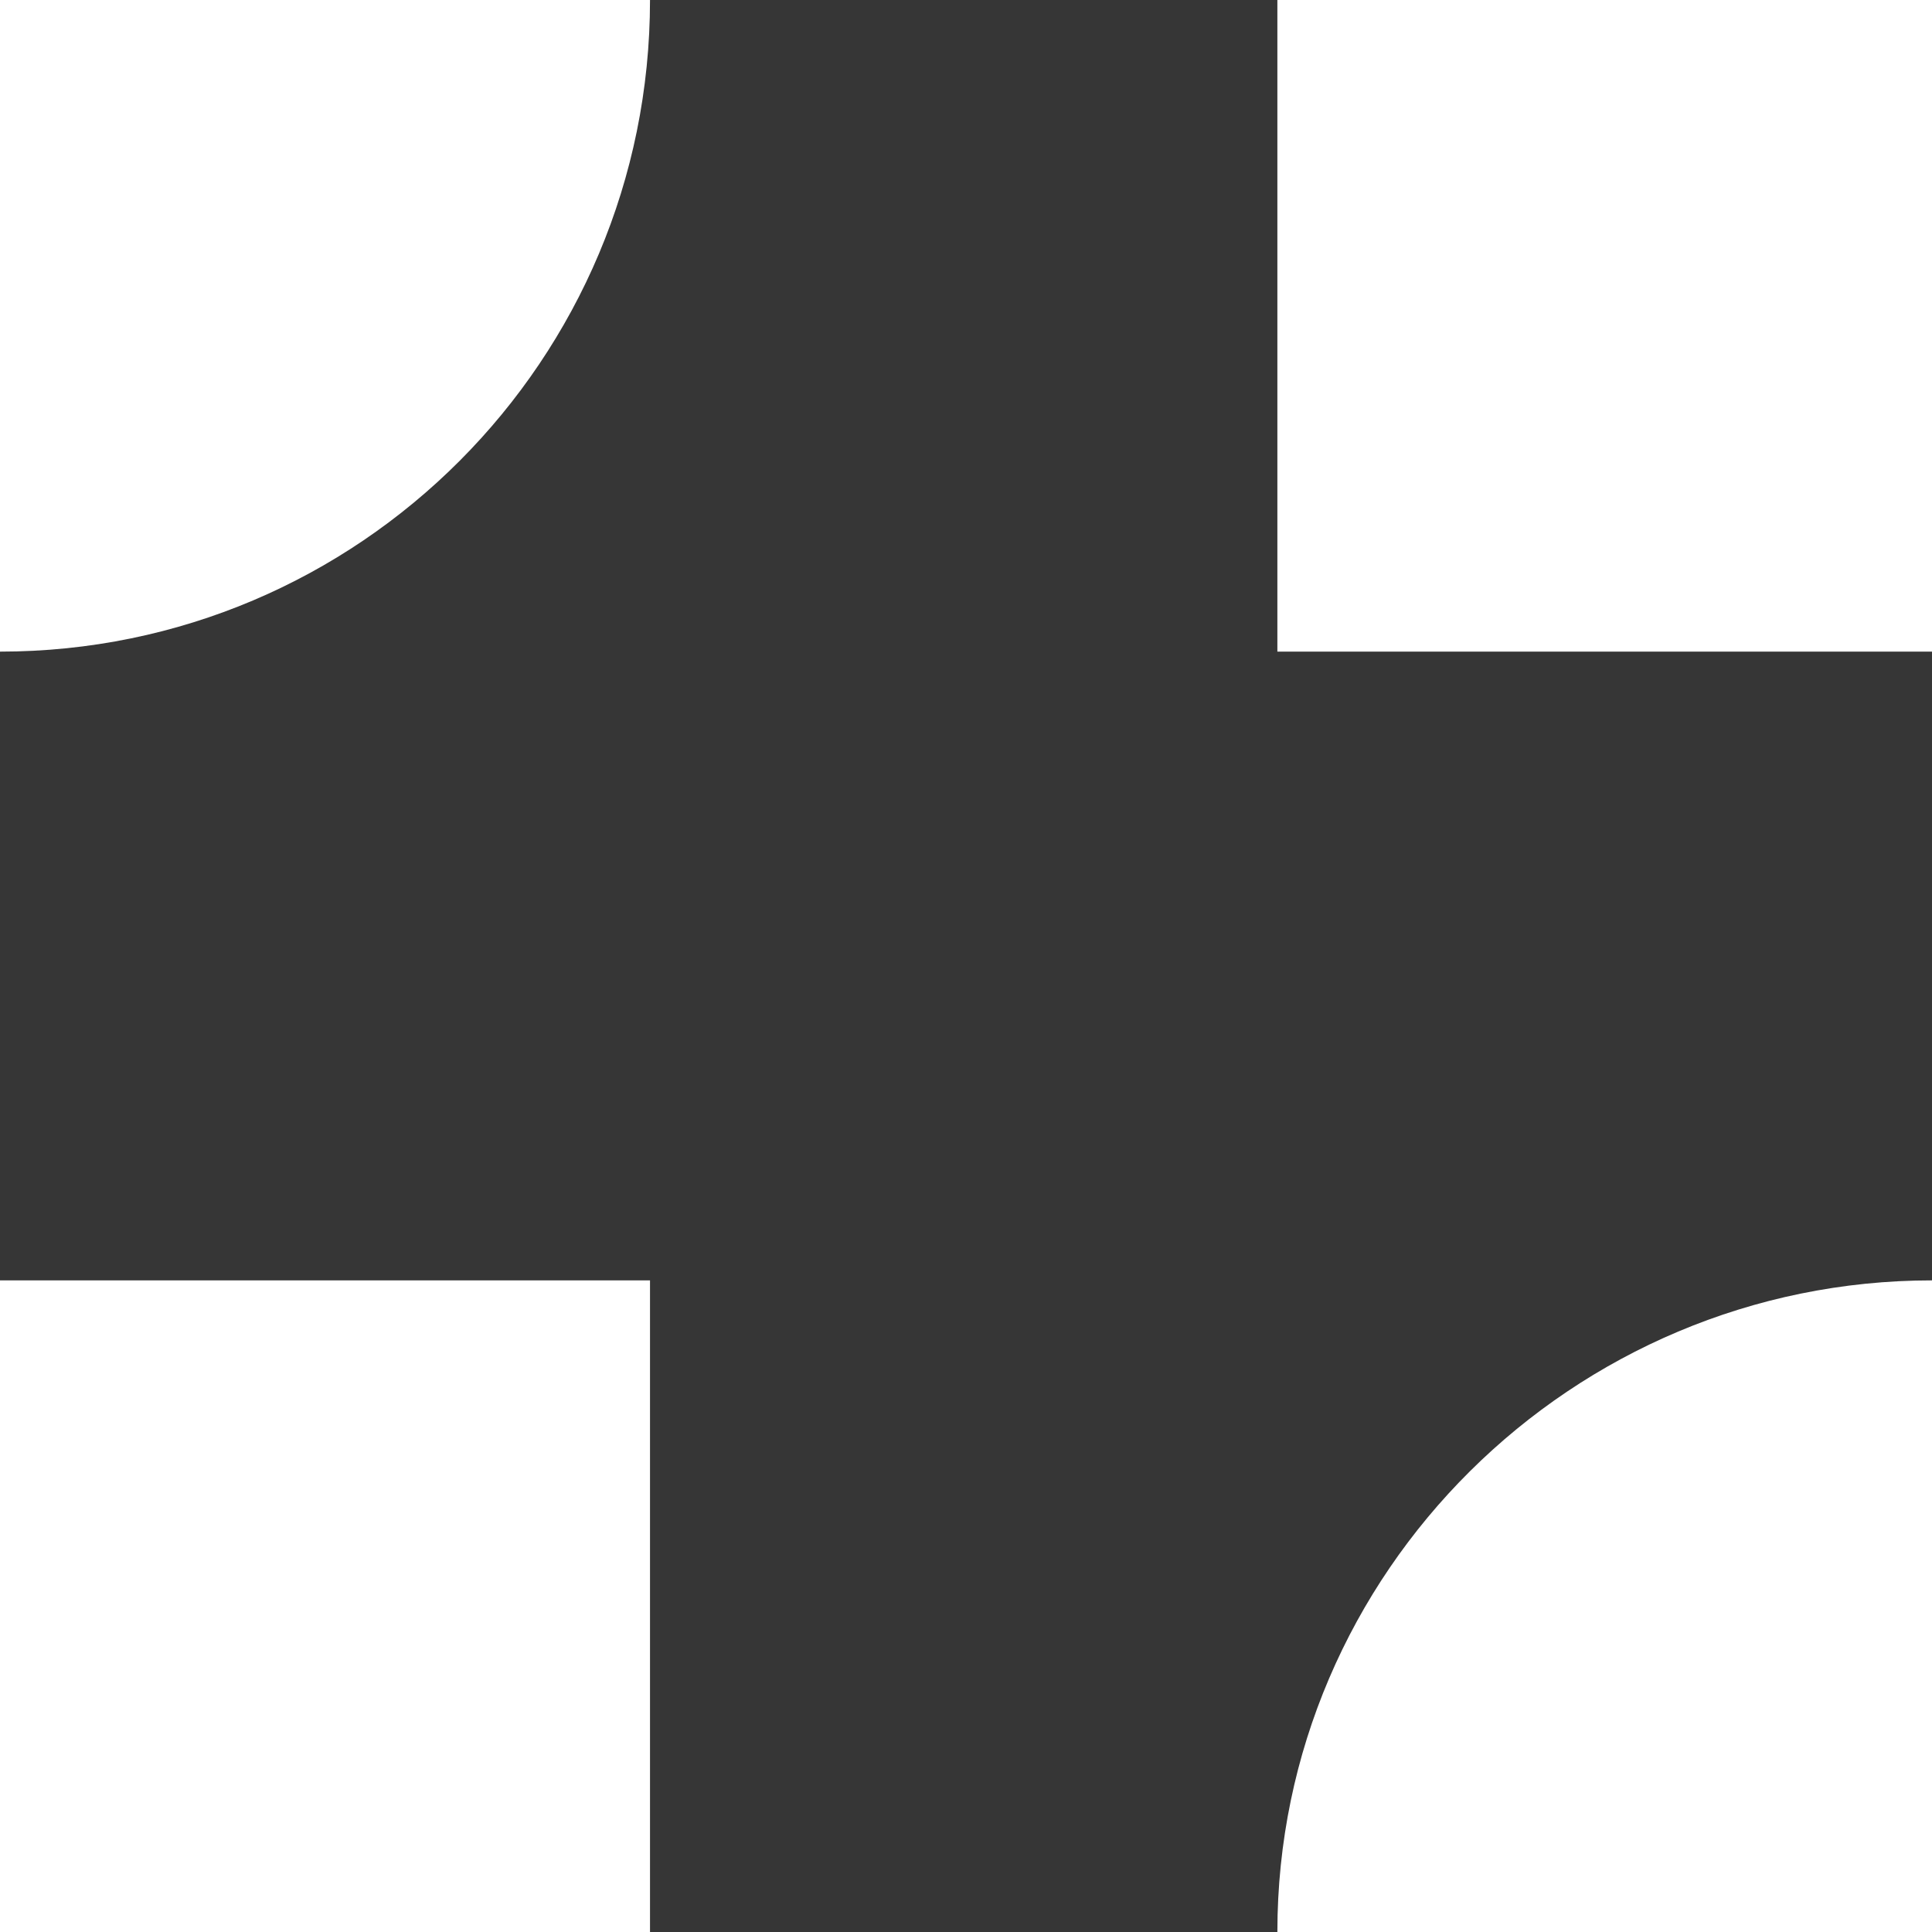 <svg xmlns="http://www.w3.org/2000/svg" width="18" height="18" viewBox="0 0 18 18" fill="none"><path d="M18 6.071H11.901V0H6.056C6.056 3.354 3.346 6.071 0 6.071V11.929H6.056V18H11.901C11.901 14.646 14.654 11.929 18 11.929V6.071Z" fill="#363636"></path></svg>